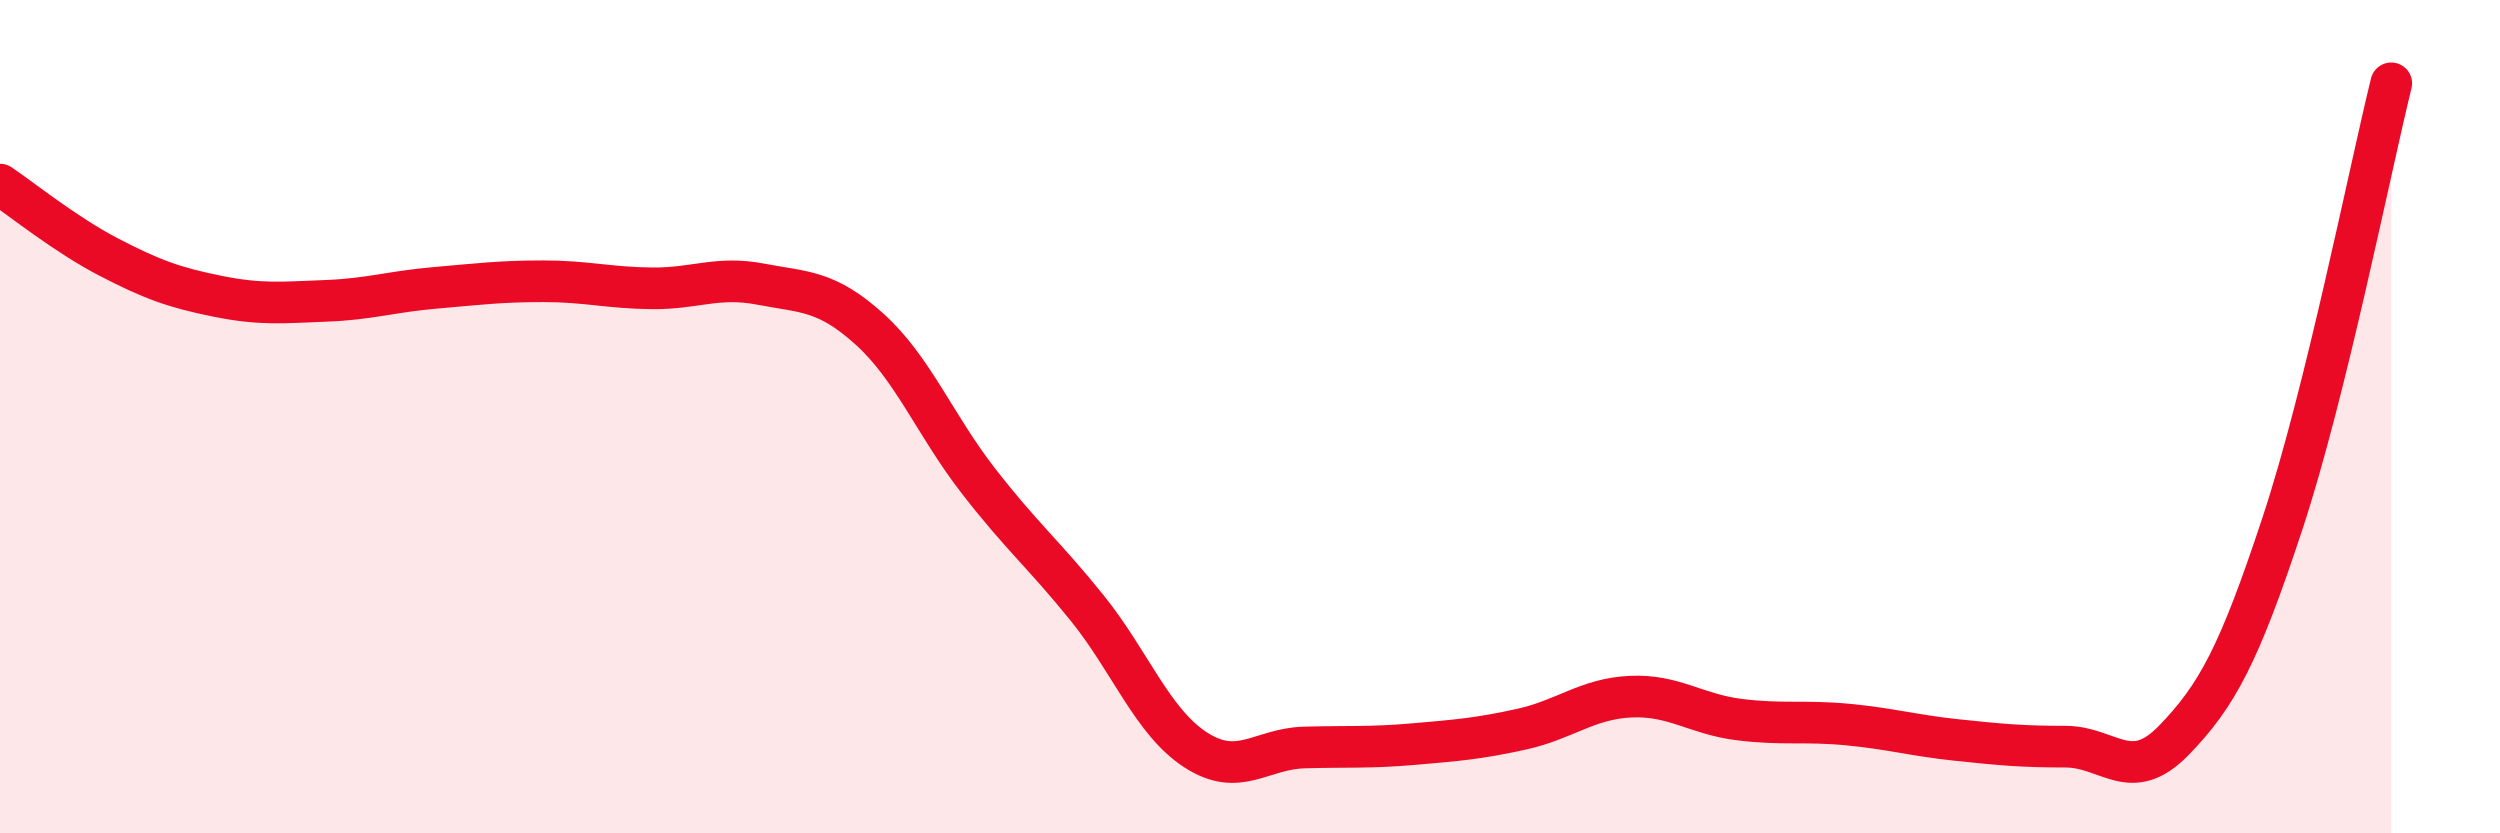
    <svg width="60" height="20" viewBox="0 0 60 20" xmlns="http://www.w3.org/2000/svg">
      <path
        d="M 0,4.43 C 0.52,4.78 1.57,5.63 2.61,6.17 C 3.65,6.71 4.18,6.9 5.22,7.11 C 6.26,7.32 6.79,7.26 7.83,7.22 C 8.87,7.18 9.39,7 10.43,6.91 C 11.47,6.82 12,6.75 13.04,6.75 C 14.08,6.75 14.61,6.91 15.65,6.92 C 16.69,6.93 17.22,6.62 18.26,6.82 C 19.3,7.02 19.83,6.96 20.87,7.9 C 21.91,8.84 22.44,10.2 23.48,11.54 C 24.52,12.88 25.05,13.3 26.09,14.59 C 27.13,15.88 27.66,17.33 28.7,18 C 29.74,18.67 30.26,17.97 31.3,17.94 C 32.34,17.91 32.87,17.95 33.91,17.86 C 34.95,17.77 35.48,17.73 36.52,17.5 C 37.56,17.27 38.09,16.77 39.13,16.72 C 40.17,16.67 40.7,17.14 41.74,17.27 C 42.78,17.4 43.31,17.29 44.35,17.39 C 45.39,17.49 45.92,17.65 46.96,17.76 C 48,17.87 48.53,17.92 49.57,17.92 C 50.61,17.92 51.13,18.84 52.17,17.77 C 53.21,16.7 53.74,15.71 54.78,12.56 C 55.82,9.41 56.87,4.11 57.39,2L57.39 20L0 20Z"
        fill="#EB0A25"
        opacity="0.1"
        stroke-linecap="round"
        stroke-linejoin="round"
      />
      <path
        d="M 0,4.43 C 0.52,4.78 1.57,5.63 2.61,6.17 C 3.65,6.71 4.18,6.9 5.22,7.11 C 6.26,7.32 6.79,7.26 7.83,7.22 C 8.87,7.18 9.39,7 10.43,6.91 C 11.47,6.82 12,6.75 13.04,6.75 C 14.08,6.75 14.61,6.91 15.65,6.92 C 16.69,6.93 17.22,6.62 18.26,6.82 C 19.3,7.02 19.83,6.96 20.87,7.9 C 21.91,8.84 22.44,10.2 23.48,11.54 C 24.52,12.88 25.05,13.3 26.09,14.59 C 27.13,15.88 27.66,17.33 28.7,18 C 29.74,18.67 30.26,17.97 31.3,17.94 C 32.34,17.91 32.87,17.95 33.91,17.86 C 34.95,17.77 35.48,17.73 36.52,17.5 C 37.56,17.27 38.09,16.77 39.13,16.72 C 40.17,16.67 40.7,17.14 41.74,17.27 C 42.78,17.4 43.31,17.29 44.35,17.39 C 45.39,17.49 45.92,17.65 46.96,17.76 C 48,17.87 48.53,17.92 49.57,17.92 C 50.61,17.92 51.13,18.84 52.17,17.77 C 53.21,16.7 53.74,15.71 54.78,12.56 C 55.82,9.41 56.87,4.11 57.39,2"
        stroke="#EB0A25"
        stroke-width="1"
        fill="none"
        stroke-linecap="round"
        stroke-linejoin="round"
      />
    </svg>
  